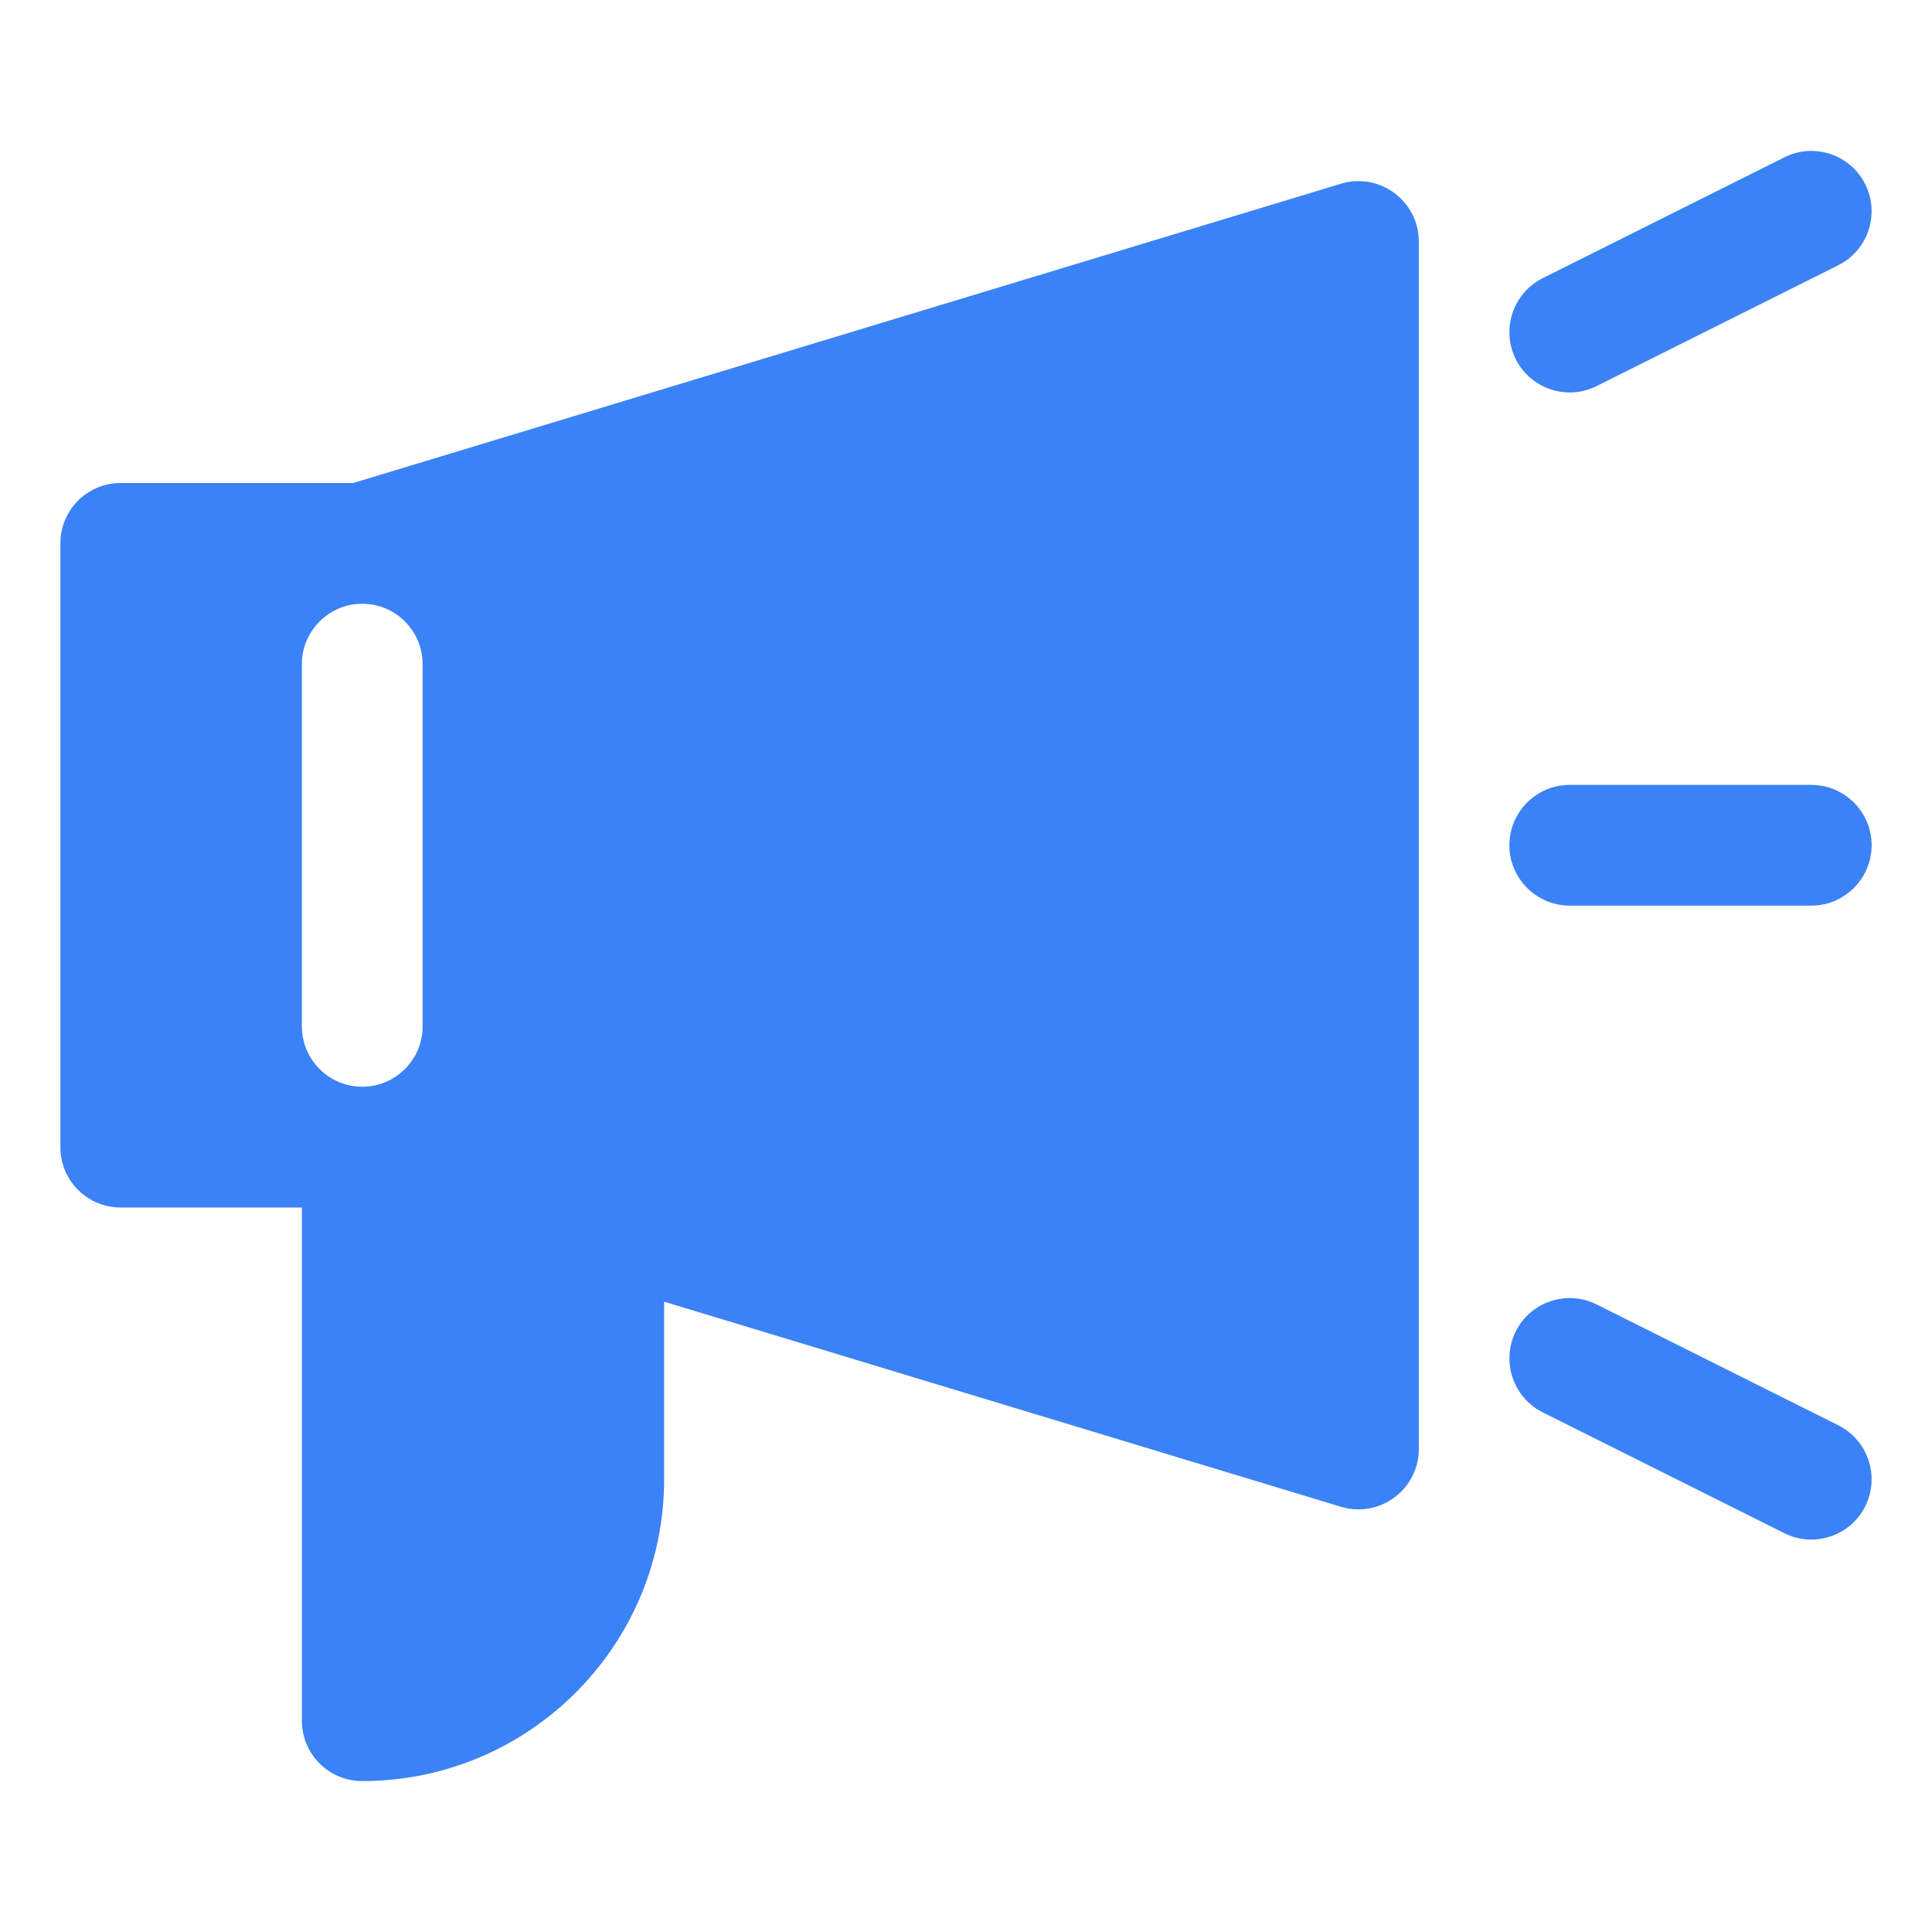<?xml version="1.0" encoding="UTF-8"?>
<svg width="1200pt" height="1200pt" version="1.1" viewBox="0 0 1200 1200" xmlns="http://www.w3.org/2000/svg">
 <path d="m187.5 750v318.75c0 20.719 16.688 37.5 37.5 37.5 103.5 0 187.5-83.945 187.5-187.5v-110.25l420.38 127.39c11.438 3.449 23.625 1.312 33.188-5.773 9.562-7.07 15.188-18.246 15.188-30.113v-750c0-11.867-5.625-23.043-15.188-30.113-9.562-7.086-21.75-9.223-33.188-5.773l-613.5 185.89h-144.38c-20.812 0-37.5 16.781-37.5 37.5v375c0 20.719 16.688 37.5 37.5 37.5zm954.19 135.21-150-75c-18.375-9.262-41.062-1.742-50.25 16.781-9.188 18.508-1.688 41.043 16.875 50.305l150 75c18.375 9.262 41.062 1.742 50.25-16.781 9.188-18.508 1.688-41.043-16.875-50.305zm-954.19-472.71v225c0 20.699 16.875 37.5 37.5 37.5s37.5-16.801 37.5-37.5v-225c0-20.699-16.875-37.5-37.5-37.5s-37.5 16.801-37.5 37.5zm787.5 150h150c20.625 0 37.5-16.801 37.5-37.5s-16.875-37.5-37.5-37.5h-150c-20.625 0-37.5 16.801-37.5 37.5s16.875 37.5 37.5 37.5zm16.688-322.71 150-75c18.562-9.262 26.062-31.801 16.875-50.305-9.188-18.527-31.875-26.043-50.25-16.781l-150 75c-18.562 9.262-26.062 31.801-16.875 50.305 9.188 18.523 31.875 26.043 50.25 16.781z" fill="#3b82f6" fill-rule="evenodd"/>
</svg>
